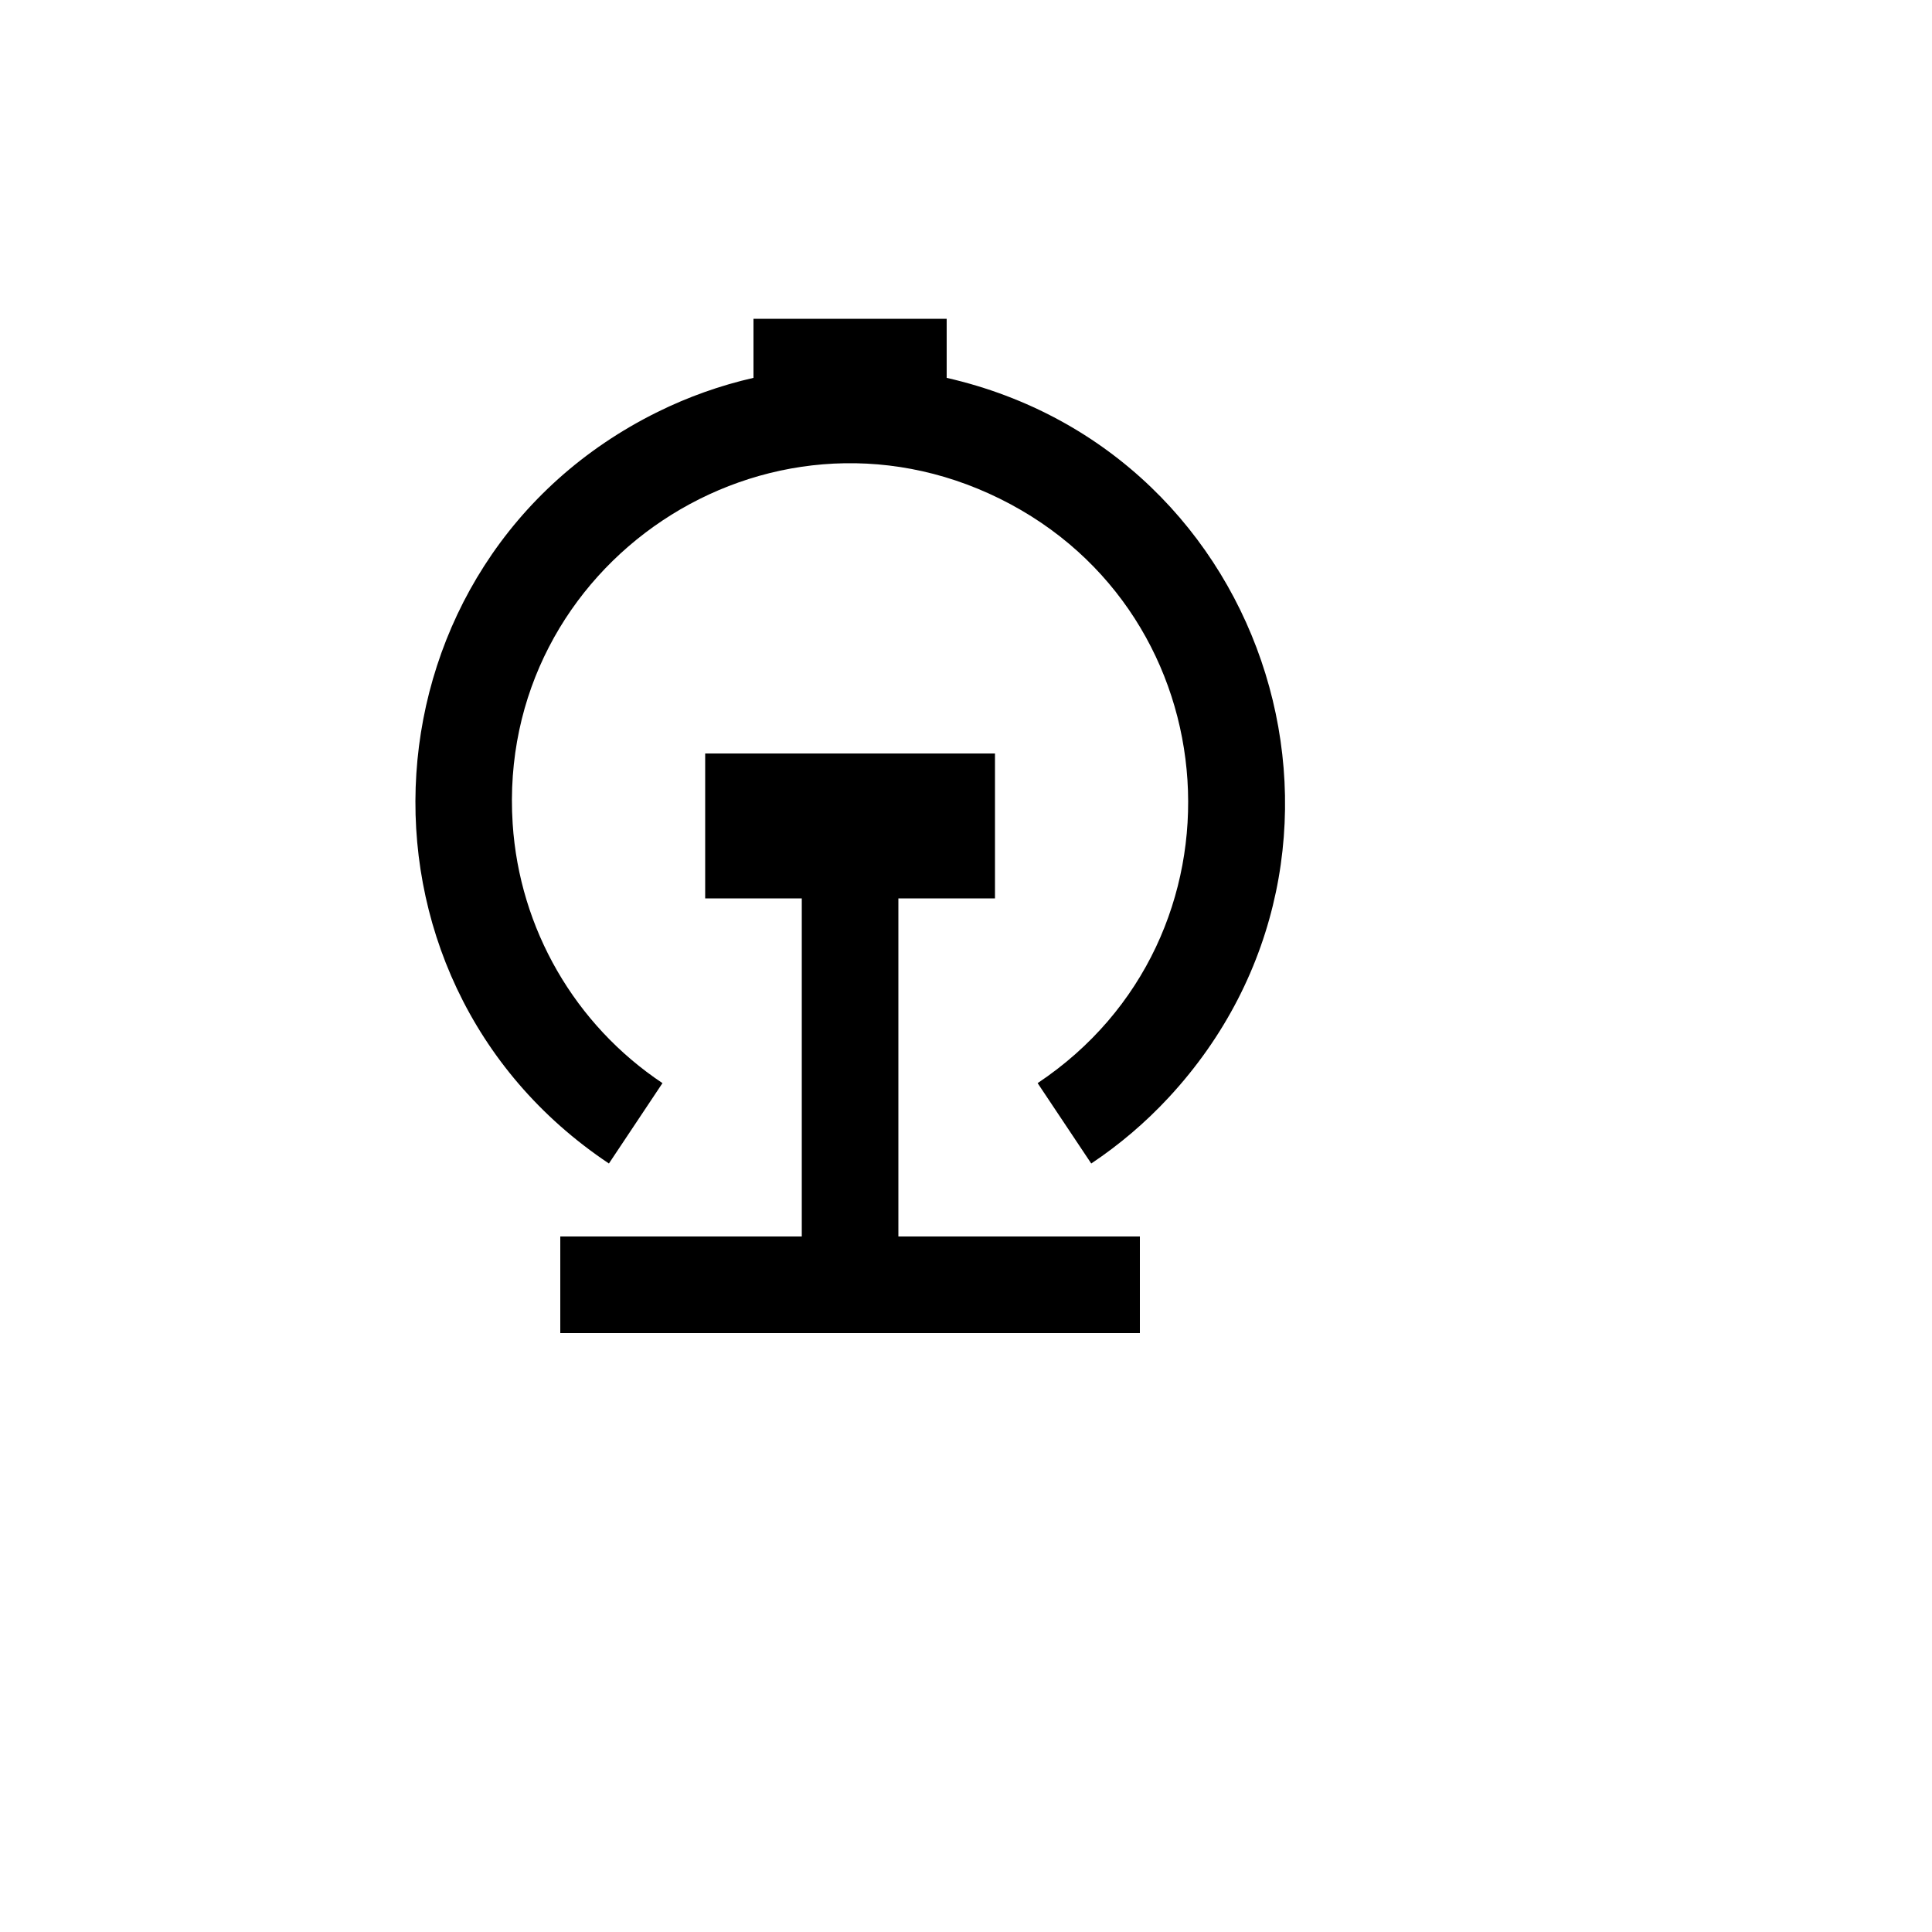 <svg xmlns="http://www.w3.org/2000/svg" version="1.1" xmlns:xlink="http://www.w3.org/1999/xlink" width="100%" height="100%" id="svgWorkerArea" viewBox="-25 -25 625 625" xmlns:idraw="https://idraw.muisca.co" style="background: white;"><defs id="defsdoc"><pattern id="patternBool" x="0" y="0" width="10" height="10" patternUnits="userSpaceOnUse" patternTransform="rotate(35)"><circle cx="5" cy="5" r="4" style="stroke: none;fill: #ff000070;"></circle></pattern></defs><g id="fileImp-474887024" class="cosito"><path id="pathImp-712618710" fill="none" class="grouped" d="M62.5 62.5C62.5 62.5 437.5 62.5 437.5 62.5 437.5 62.5 437.5 437.5 437.5 437.5 437.5 437.5 62.5 437.5 62.5 437.5 62.5 437.5 62.5 62.5 62.5 62.5"></path><path id="pathImp-846003000" class="grouped" d="M234.375 375C234.375 375 234.375 265.625 234.375 265.625 234.375 265.625 203.125 265.625 203.125 265.625 203.125 265.625 203.125 218.75 203.125 218.75 203.125 218.75 296.875 218.75 296.875 218.75 296.875 218.75 296.875 265.625 296.875 265.625 296.875 265.625 265.625 265.625 265.625 265.625 265.625 265.625 265.625 375 265.625 375 265.625 375 343.75 375 343.75 375 343.75 375 343.75 406.25 343.75 406.25 343.75 406.25 156.25 406.25 156.25 406.25 156.25 406.25 156.25 375 156.25 375 156.25 375 234.375 375 234.375 375 234.375 375 234.375 375 234.375 375M218.75 97.234C218.75 97.234 218.75 78.125 218.75 78.125 218.75 78.125 281.25 78.125 281.25 78.125 281.25 78.125 281.25 97.234 281.25 97.234 386.822 121.339 426.711 250.691 353.048 330.066 345.567 338.128 337.166 345.286 328.016 351.391 328.016 351.391 310.672 325.391 310.672 325.391 380.723 278.68 373.939 173.652 298.459 136.342 222.981 99.031 135.417 157.42 140.845 241.442 143.041 275.447 160.961 306.486 189.312 325.391 189.312 325.391 171.984 351.391 171.984 351.391 81.908 291.286 90.675 156.208 187.766 108.251 197.628 103.38 208.027 99.683 218.75 97.234 218.75 97.234 218.75 97.234 218.75 97.234"></path></g></svg>